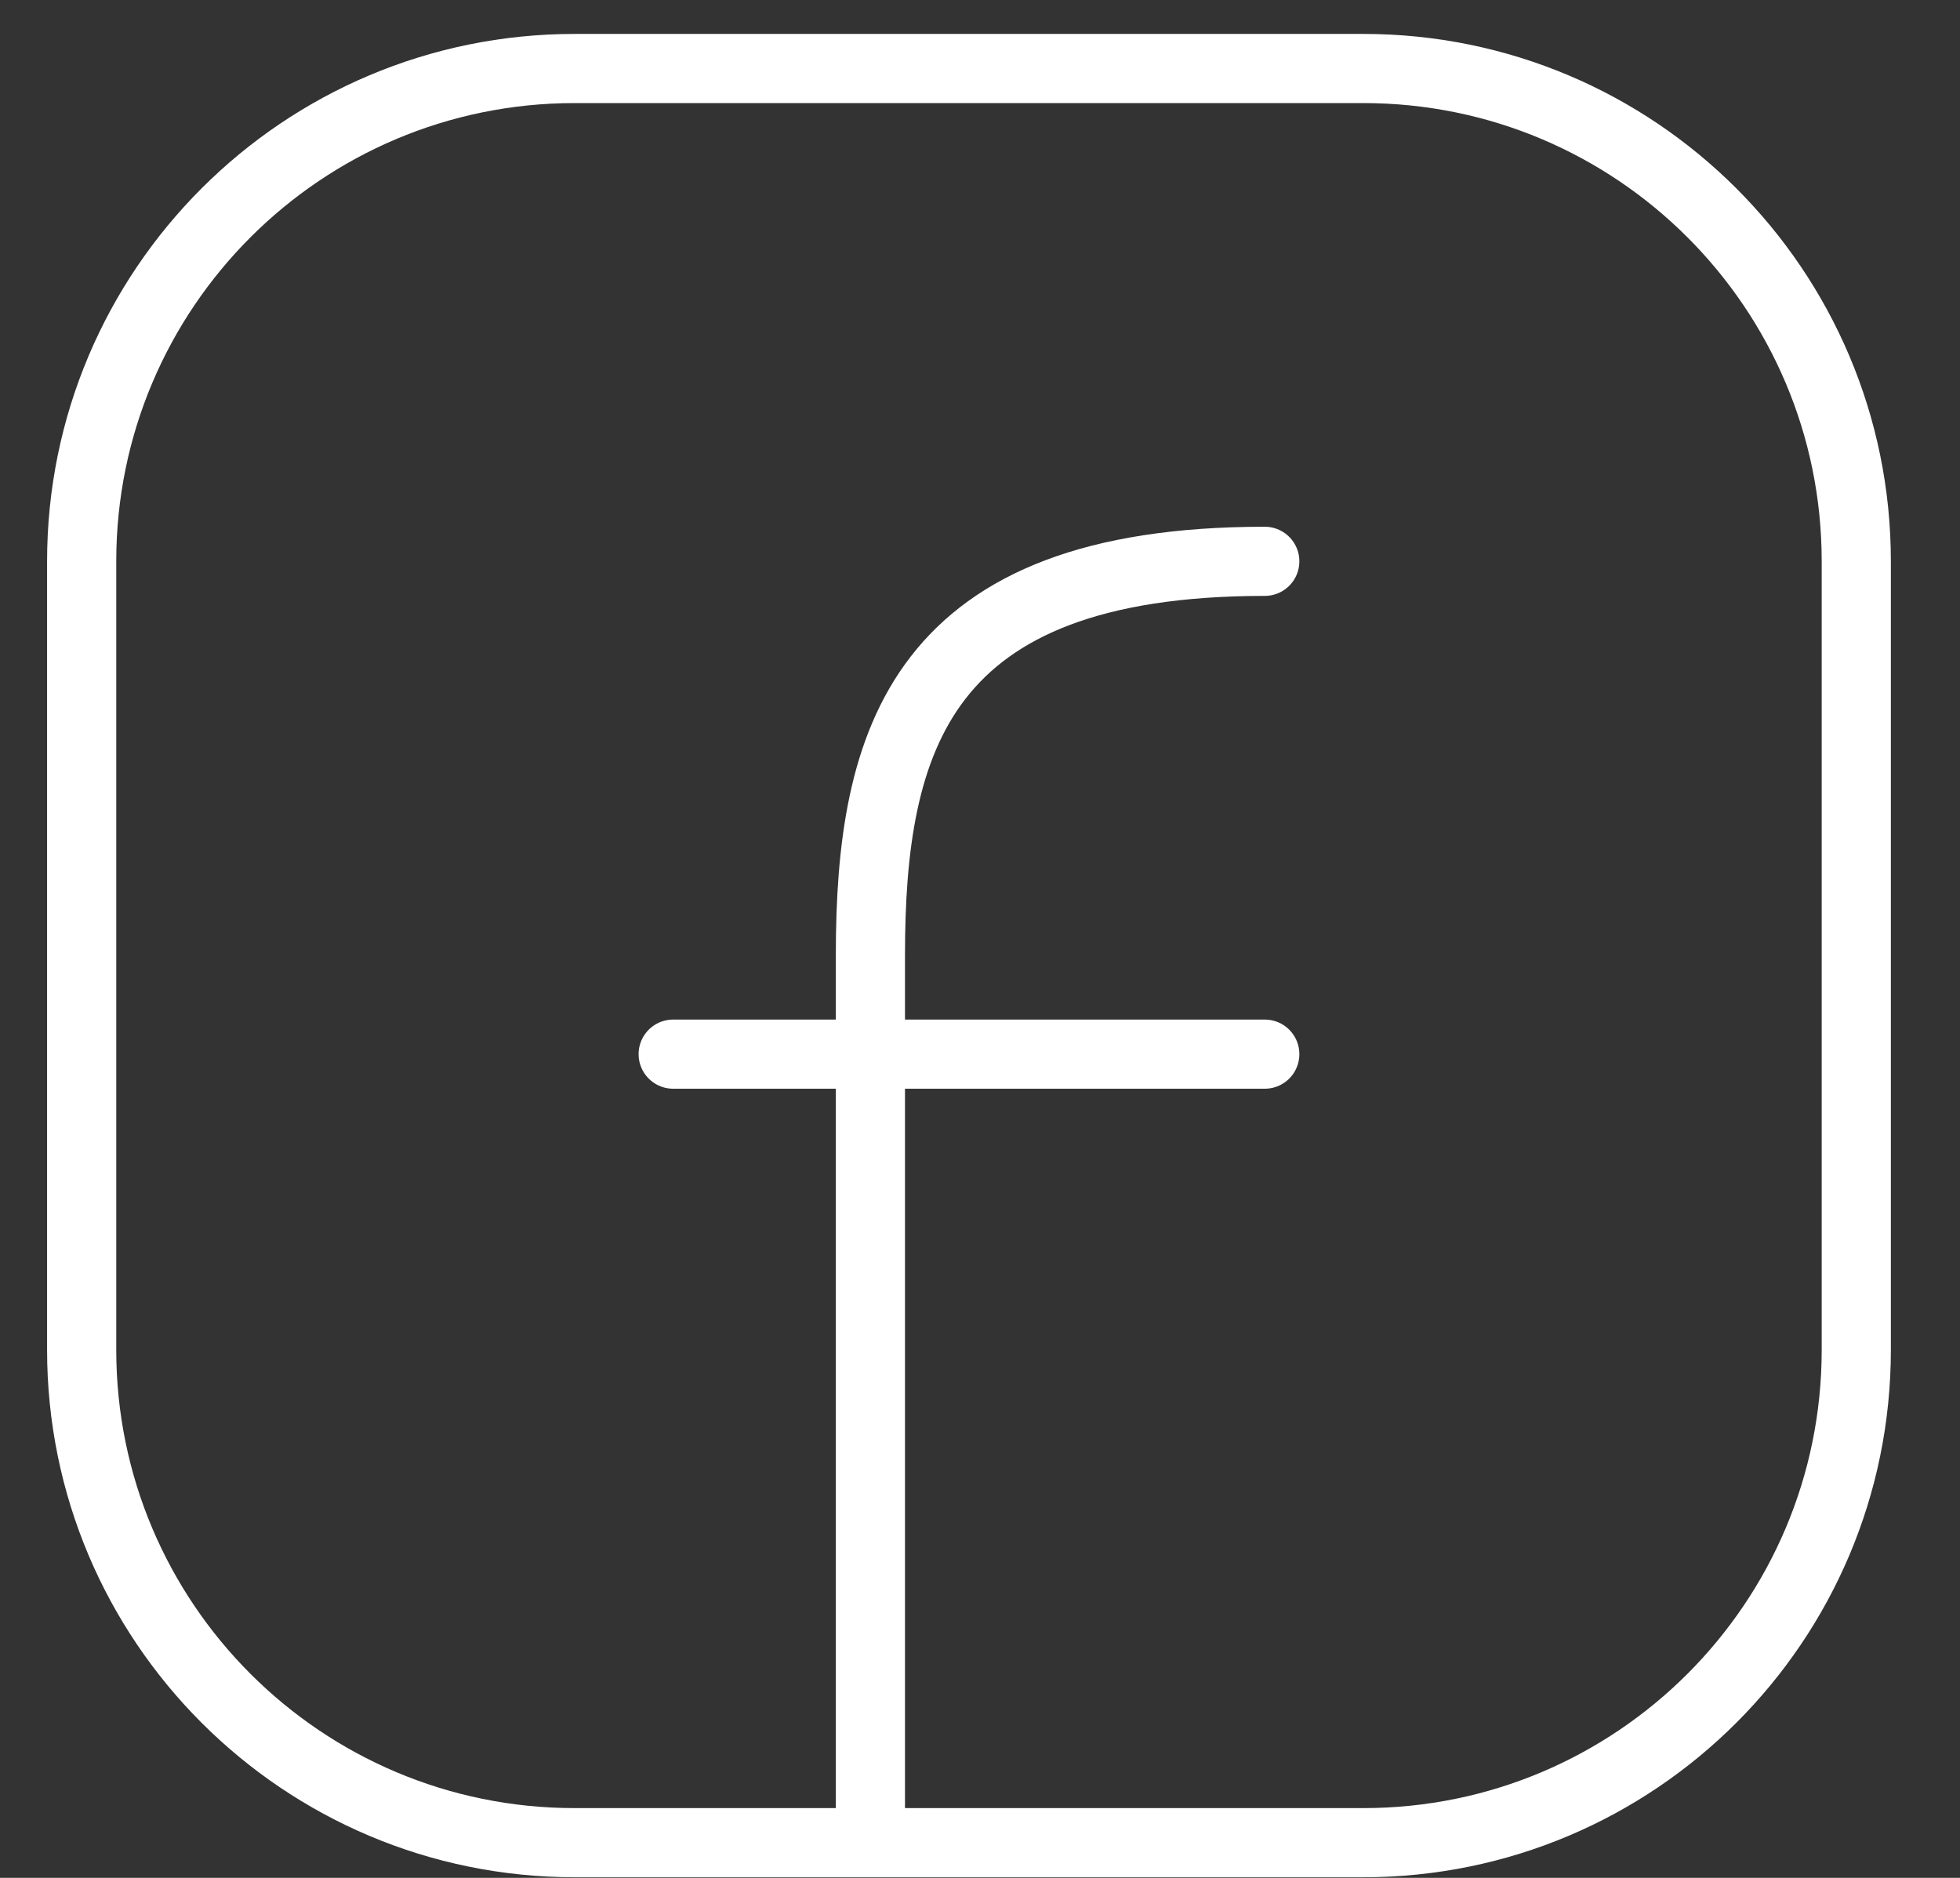 <svg width="24" height="23" viewBox="0 0 24 23" fill="none" xmlns="http://www.w3.org/2000/svg">
<rect x="0" y="0" width="24" height="23" fill="#333333" stroke="none"/>
<path d="M22.73 6.875V16.533C22.73 19.866 20.027 22.569 16.694 22.569H7.036C3.702 22.569 1 19.866 1 16.533V6.875C1 3.541 3.702 0.839 7.036 0.839H16.694C20.027 0.839 22.73 3.541 22.73 6.875Z" stroke="white" stroke-width="0.847" stroke-linecap="round" stroke-linejoin="round"/>
<path d="M10.658 22.569C10.658 18.947 10.658 15.325 10.658 11.704C10.658 9.063 11.261 6.875 15.487 6.875" stroke="white" stroke-width="0.847" stroke-linecap="round" stroke-linejoin="round"/>
<path d="M8.243 12.911H10.658H15.487" stroke="white" stroke-width="0.847" stroke-linecap="round" stroke-linejoin="round"/>
</svg>
